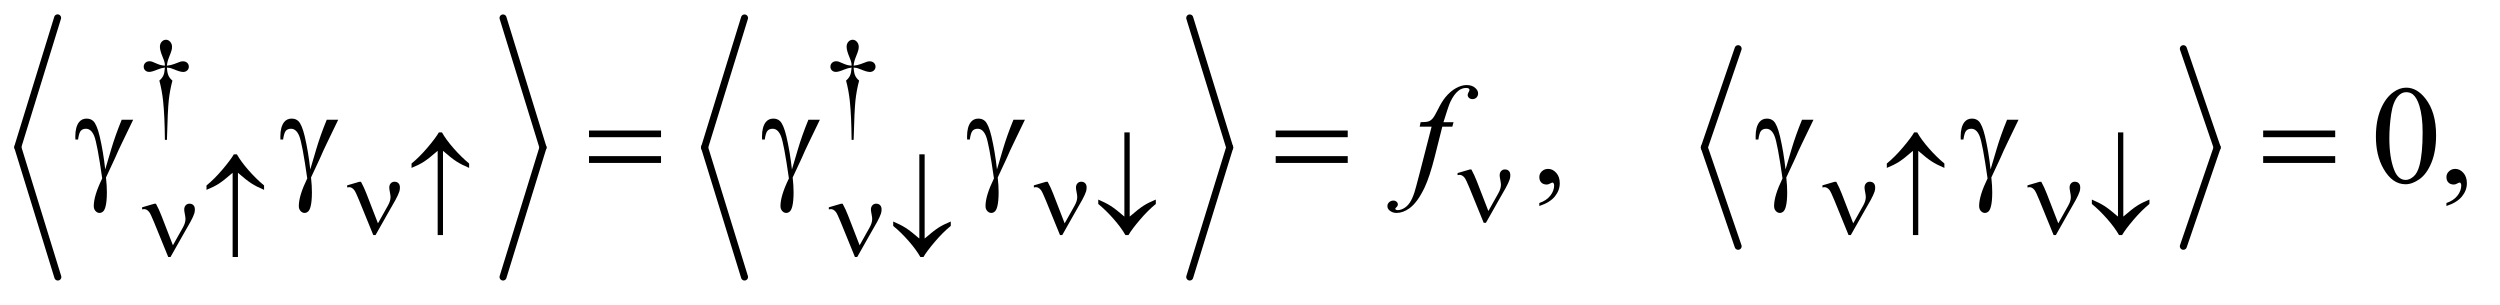 <?xml version="1.0" encoding="UTF-8"?>
<!DOCTYPE svg PUBLIC '-//W3C//DTD SVG 1.0//EN'
          'http://www.w3.org/TR/2001/REC-SVG-20010904/DTD/svg10.dtd'>
<svg stroke-dasharray="none" shape-rendering="auto" xmlns="http://www.w3.org/2000/svg" font-family="'Dialog'" text-rendering="auto" width="279" fill-opacity="1" color-interpolation="auto" color-rendering="auto" preserveAspectRatio="xMidYMid meet" font-size="12px" viewBox="0 0 279 34" fill="black" xmlns:xlink="http://www.w3.org/1999/xlink" stroke="black" image-rendering="auto" stroke-miterlimit="10" stroke-linecap="square" stroke-linejoin="miter" font-style="normal" stroke-width="1" height="34" stroke-dashoffset="0" font-weight="normal" stroke-opacity="1"
><!--Generated by the Batik Graphics2D SVG Generator--><defs id="genericDefs"
  /><g
  ><defs id="defs1"
    ><clipPath clipPathUnits="userSpaceOnUse" id="clipPath1"
      ><path d="M0.974 0.999 L177.837 0.999 L177.837 21.965 L0.974 21.965 L0.974 0.999 Z"
      /></clipPath
      ><clipPath clipPathUnits="userSpaceOnUse" id="clipPath2"
      ><path d="M31.104 32.002 L31.104 703.998 L5681.699 703.998 L5681.699 32.002 Z"
      /></clipPath
    ></defs
    ><g stroke-width="16" transform="scale(1.576,1.576) translate(-0.974,-0.999) matrix(0.031,0,0,0.031,0,0)" stroke-linejoin="round" stroke-linecap="round"
    ><line y2="368" fill="none" x1="163" clip-path="url(#clipPath2)" x2="72" y1="73"
    /></g
    ><g stroke-width="16" transform="matrix(0.049,0,0,0.049,-1.534,-1.573)" stroke-linejoin="round" stroke-linecap="round"
    ><line y2="663" fill="none" x1="72" clip-path="url(#clipPath2)" x2="163" y1="368"
    /></g
    ><g stroke-width="16" transform="matrix(0.049,0,0,0.049,-1.534,-1.573)" stroke-linejoin="round" stroke-linecap="round"
    ><line y2="368" fill="none" x1="1177" clip-path="url(#clipPath2)" x2="1268" y1="73"
    /></g
    ><g stroke-width="16" transform="matrix(0.049,0,0,0.049,-1.534,-1.573)" stroke-linejoin="round" stroke-linecap="round"
    ><line y2="663" fill="none" x1="1268" clip-path="url(#clipPath2)" x2="1177" y1="368"
    /></g
    ><g stroke-width="16" transform="matrix(0.049,0,0,0.049,-1.534,-1.573)" stroke-linejoin="round" stroke-linecap="round"
    ><line y2="368" fill="none" x1="1727" clip-path="url(#clipPath2)" x2="1636" y1="73"
    /></g
    ><g stroke-width="16" transform="matrix(0.049,0,0,0.049,-1.534,-1.573)" stroke-linejoin="round" stroke-linecap="round"
    ><line y2="663" fill="none" x1="1636" clip-path="url(#clipPath2)" x2="1727" y1="368"
    /></g
    ><g stroke-width="16" transform="matrix(0.049,0,0,0.049,-1.534,-1.573)" stroke-linejoin="round" stroke-linecap="round"
    ><line y2="368" fill="none" x1="2741" clip-path="url(#clipPath2)" x2="2832" y1="73"
    /></g
    ><g stroke-width="16" transform="matrix(0.049,0,0,0.049,-1.534,-1.573)" stroke-linejoin="round" stroke-linecap="round"
    ><line y2="663" fill="none" x1="2832" clip-path="url(#clipPath2)" x2="2741" y1="368"
    /></g
    ><g stroke-width="16" transform="matrix(0.049,0,0,0.049,-1.534,-1.573)" stroke-linejoin="round" stroke-linecap="round"
    ><line y2="368" fill="none" x1="3990" clip-path="url(#clipPath2)" x2="3913" y1="143"
    /></g
    ><g stroke-width="16" transform="matrix(0.049,0,0,0.049,-1.534,-1.573)" stroke-linejoin="round" stroke-linecap="round"
    ><line y2="593" fill="none" x1="3913" clip-path="url(#clipPath2)" x2="3990" y1="368"
    /></g
    ><g stroke-width="16" transform="matrix(0.049,0,0,0.049,-1.534,-1.573)" stroke-linejoin="round" stroke-linecap="round"
    ><line y2="368" fill="none" x1="5004" clip-path="url(#clipPath2)" x2="5081" y1="143"
    /></g
    ><g stroke-width="16" transform="matrix(0.049,0,0,0.049,-1.534,-1.573)" stroke-linejoin="round" stroke-linecap="round"
    ><line y2="593" fill="none" x1="5081" clip-path="url(#clipPath2)" x2="5004" y1="368"
    /></g
    ><g transform="matrix(0.049,0,0,0.049,-1.534,-1.573)"
    ><path d="M3421.125 512.75 L3444 472 Q3449.75 461.625 3449.75 453 Q3449.75 449.125 3448.5 442.875 Q3446.875 434.75 3446.875 431.5 Q3446.875 425.375 3450.25 421.688 Q3453.625 418 3458.75 418 Q3464.5 418 3467.812 421.438 Q3471.125 424.875 3471.125 431.125 Q3471.125 436 3469.875 440.125 Q3467.375 447.75 3461 459.5 L3442.625 491.75 L3415.625 539.5 L3410.5 539.5 L3378.125 460.125 Q3370.375 441.125 3367 436.875 Q3361.75 430.375 3355.625 430.375 Q3353.875 430.375 3351 431 L3351 426.25 L3378.75 418.125 L3382.5 418.125 Q3389.5 431 3395.125 445.625 L3421.125 512.75 Z" stroke="none" clip-path="url(#clipPath2)"
    /></g
    ><g transform="matrix(0.049,0,0,0.049,-1.534,-1.573)"
    ><path d="M892.125 540.75 L915 500 Q920.75 489.625 920.75 481 Q920.75 477.125 919.5 470.875 Q917.875 462.75 917.875 459.5 Q917.875 453.375 921.25 449.688 Q924.625 446 929.75 446 Q935.5 446 938.812 449.438 Q942.125 452.875 942.125 459.125 Q942.125 464 940.875 468.125 Q938.375 475.75 932 487.5 L913.625 519.75 L886.625 567.5 L881.5 567.5 L849.125 488.125 Q841.375 469.125 838 464.875 Q832.75 458.375 826.625 458.375 Q824.875 458.375 822 459 L822 454.25 L849.75 446.125 L853.5 446.125 Q860.5 459 866.125 473.625 L892.125 540.75 ZM1040.25 375.625 L1040.25 567.5 L1028.125 567.5 L1028.125 375.625 Q1007.625 393.5 996.438 400.625 Q985.25 407.75 968.625 414.5 L968.625 404.5 Q986.625 389.875 1005.062 368.125 Q1023.5 346.375 1030.875 333.625 L1037.875 333.625 Q1047.125 350.125 1064.375 369.812 Q1081.625 389.5 1099.75 404.5 L1099.75 414.5 Q1082.75 407.375 1071.062 399.875 Q1059.375 392.375 1040.25 375.625 ZM2456.125 540.75 L2479 500 Q2484.75 489.625 2484.75 481 Q2484.75 477.125 2483.5 470.875 Q2481.875 462.75 2481.875 459.5 Q2481.875 453.375 2485.25 449.688 Q2488.625 446 2493.75 446 Q2499.5 446 2502.812 449.438 Q2506.125 452.875 2506.125 459.125 Q2506.125 464 2504.875 468.125 Q2502.375 475.75 2496 487.5 L2477.625 519.75 L2450.625 567.5 L2445.5 567.5 L2413.125 488.125 Q2405.375 469.125 2402 464.875 Q2396.75 458.375 2390.625 458.375 Q2388.875 458.375 2386 459 L2386 454.25 L2413.75 446.125 L2417.5 446.125 Q2424.5 459 2430.125 473.625 L2456.125 540.75 ZM2592.125 525.375 L2592.125 333.625 L2604.25 333.625 L2604.25 525.375 Q2624.75 507.625 2635.938 500.5 Q2647.125 493.375 2663.75 486.625 L2663.75 496.625 Q2645.75 511.25 2627.25 533 Q2608.75 554.75 2601.5 567.5 L2594.5 567.5 Q2585.125 550.875 2567.938 531.188 Q2550.75 511.5 2532.625 496.625 L2532.625 486.625 Q2549.5 493.75 2561.25 501.25 Q2573 508.75 2592.125 525.375 ZM4252.125 540.75 L4275 500 Q4280.75 489.625 4280.75 481 Q4280.75 477.125 4279.5 470.875 Q4277.875 462.75 4277.875 459.5 Q4277.875 453.375 4281.25 449.688 Q4284.625 446 4289.75 446 Q4295.5 446 4298.812 449.438 Q4302.125 452.875 4302.125 459.125 Q4302.125 464 4300.875 468.125 Q4298.375 475.75 4292 487.5 L4273.625 519.75 L4246.625 567.5 L4241.5 567.5 L4209.125 488.125 Q4201.375 469.125 4198 464.875 Q4192.75 458.375 4186.625 458.375 Q4184.875 458.375 4182 459 L4182 454.25 L4209.75 446.125 L4213.5 446.125 Q4220.5 459 4226.125 473.625 L4252.125 540.75 ZM4400.25 375.625 L4400.25 567.5 L4388.125 567.5 L4388.125 375.625 Q4367.625 393.5 4356.438 400.625 Q4345.25 407.75 4328.625 414.5 L4328.625 404.5 Q4346.625 389.875 4365.062 368.125 Q4383.5 346.375 4390.875 333.625 L4397.875 333.625 Q4407.125 350.125 4424.375 369.812 Q4441.625 389.5 4459.75 404.5 L4459.75 414.5 Q4442.75 407.375 4431.062 399.875 Q4419.375 392.375 4400.25 375.625 ZM4719.125 540.75 L4742 500 Q4747.75 489.625 4747.75 481 Q4747.75 477.125 4746.5 470.875 Q4744.875 462.75 4744.875 459.5 Q4744.875 453.375 4748.25 449.688 Q4751.625 446 4756.75 446 Q4762.5 446 4765.812 449.438 Q4769.125 452.875 4769.125 459.125 Q4769.125 464 4767.875 468.125 Q4765.375 475.75 4759 487.5 L4740.625 519.75 L4713.625 567.5 L4708.5 567.5 L4676.125 488.125 Q4668.375 469.125 4665 464.875 Q4659.75 458.375 4653.625 458.375 Q4651.875 458.375 4649 459 L4649 454.25 L4676.75 446.125 L4680.5 446.125 Q4687.5 459 4693.125 473.625 L4719.125 540.75 ZM4855.125 525.375 L4855.125 333.625 L4867.25 333.625 L4867.25 525.375 Q4887.75 507.625 4898.938 500.5 Q4910.125 493.375 4926.75 486.625 L4926.75 496.625 Q4908.75 511.25 4890.25 533 Q4871.75 554.75 4864.5 567.5 L4857.5 567.5 Q4848.125 550.875 4830.938 531.188 Q4813.75 511.5 4795.625 496.625 L4795.625 486.625 Q4812.5 493.75 4824.25 501.25 Q4836 508.75 4855.125 525.375 Z" stroke="none" clip-path="url(#clipPath2)"
    /></g
    ><g transform="matrix(0.049,0,0,0.049,-1.534,-1.573)"
    ><path d="M425.125 590.75 L448 550 Q453.75 539.625 453.75 531 Q453.75 527.125 452.5 520.875 Q450.875 512.75 450.875 509.5 Q450.875 503.375 454.25 499.688 Q457.625 496 462.75 496 Q468.5 496 471.812 499.438 Q475.125 502.875 475.125 509.125 Q475.125 514 473.875 518.125 Q471.375 525.75 465 537.5 L446.625 569.75 L419.625 617.5 L414.5 617.5 L382.125 538.125 Q374.375 519.125 371 514.875 Q365.75 508.375 359.625 508.375 Q357.875 508.375 355 509 L355 504.25 L382.75 496.125 L386.5 496.125 Q393.5 509 399.125 523.625 L425.125 590.75 ZM573.25 425.625 L573.25 617.5 L561.125 617.5 L561.125 425.625 Q540.625 443.5 529.438 450.625 Q518.25 457.75 501.625 464.5 L501.625 454.5 Q519.625 439.875 538.062 418.125 Q556.5 396.375 563.875 383.625 L570.875 383.625 Q580.125 400.125 597.375 419.812 Q614.625 439.5 632.75 454.5 L632.75 464.5 Q615.75 457.375 604.062 449.875 Q592.375 442.375 573.25 425.625 ZM1989.125 590.75 L2012 550 Q2017.75 539.625 2017.75 531 Q2017.75 527.125 2016.5 520.875 Q2014.875 512.75 2014.875 509.5 Q2014.875 503.375 2018.25 499.688 Q2021.625 496 2026.75 496 Q2032.5 496 2035.812 499.438 Q2039.125 502.875 2039.125 509.125 Q2039.125 514 2037.875 518.125 Q2035.375 525.75 2029 537.5 L2010.625 569.75 L1983.625 617.5 L1978.5 617.5 L1946.125 538.125 Q1938.375 519.125 1935 514.875 Q1929.75 508.375 1923.625 508.375 Q1921.875 508.375 1919 509 L1919 504.25 L1946.75 496.125 L1950.5 496.125 Q1957.5 509 1963.125 523.625 L1989.125 590.75 ZM2125.125 575.375 L2125.125 383.625 L2137.25 383.625 L2137.25 575.375 Q2157.75 557.625 2168.938 550.5 Q2180.125 543.375 2196.75 536.625 L2196.75 546.625 Q2178.75 561.25 2160.25 583 Q2141.75 604.75 2134.5 617.5 L2127.5 617.5 Q2118.125 600.875 2100.938 581.188 Q2083.75 561.5 2065.625 546.625 L2065.625 536.625 Q2082.5 543.75 2094.25 551.25 Q2106 558.75 2125.125 575.375 Z" stroke="none" clip-path="url(#clipPath2)"
    /></g
    ><g transform="matrix(0.049,0,0,0.049,-1.534,-1.573)"
    ><path d="M308.469 304.875 L334.562 304.875 Q332.062 310.5 308.781 358.312 Q299.094 378.312 294.875 388.625 Q293 392.844 290.656 397.844 L272.688 436.281 Q273.781 446.281 274.25 454.719 Q274.719 463.156 274.719 470.031 Q274.719 491.281 271.594 502.844 Q269.406 510.969 265.812 514.016 Q262.219 517.062 258 517.062 Q252.844 517.062 248.859 512.688 Q244.875 508.312 244.875 501.438 Q244.875 489.406 249.719 473.703 Q254.562 458 264.094 438.469 Q252.688 358.469 245.891 341.906 Q239.094 325.344 227.062 325.344 Q219.719 325.344 215.5 329.797 Q211.281 334.25 209.094 349.875 L203 349.875 Q202.844 345.188 202.844 342.844 Q202.844 321.281 211.281 310.344 Q217.688 302.219 228.469 302.219 Q237.844 302.219 243.781 307.844 Q251.906 315.812 258.312 342.531 Q266.438 377.219 270.969 418 L284.719 371.594 Q293.938 340.344 308.469 304.875 ZM775.469 304.875 L801.562 304.875 Q799.062 310.5 775.781 358.312 Q766.094 378.312 761.875 388.625 Q760 392.844 757.656 397.844 L739.688 436.281 Q740.781 446.281 741.25 454.719 Q741.719 463.156 741.719 470.031 Q741.719 491.281 738.594 502.844 Q736.406 510.969 732.812 514.016 Q729.219 517.062 725 517.062 Q719.844 517.062 715.859 512.688 Q711.875 508.312 711.875 501.438 Q711.875 489.406 716.719 473.703 Q721.562 458 731.094 438.469 Q719.688 358.469 712.891 341.906 Q706.094 325.344 694.062 325.344 Q686.719 325.344 682.5 329.797 Q678.281 334.25 676.094 349.875 L670 349.875 Q669.844 345.188 669.844 342.844 Q669.844 321.281 678.281 310.344 Q684.688 302.219 695.469 302.219 Q704.844 302.219 710.781 307.844 Q718.906 315.812 725.312 342.531 Q733.438 377.219 737.969 418 L751.719 371.594 Q760.938 340.344 775.469 304.875 ZM1372.781 329.406 L1536.844 329.406 L1536.844 344.562 L1372.781 344.562 L1372.781 329.406 ZM1372.781 387.688 L1536.844 387.688 L1536.844 403.156 L1372.781 403.156 L1372.781 387.688 ZM1872.469 304.875 L1898.562 304.875 Q1896.062 310.5 1872.781 358.312 Q1863.094 378.312 1858.875 388.625 Q1857 392.844 1854.656 397.844 L1836.688 436.281 Q1837.781 446.281 1838.25 454.719 Q1838.719 463.156 1838.719 470.031 Q1838.719 491.281 1835.594 502.844 Q1833.406 510.969 1829.812 514.016 Q1826.219 517.062 1822 517.062 Q1816.844 517.062 1812.859 512.688 Q1808.875 508.312 1808.875 501.438 Q1808.875 489.406 1813.719 473.703 Q1818.562 458 1828.094 438.469 Q1816.688 358.469 1809.891 341.906 Q1803.094 325.344 1791.062 325.344 Q1783.719 325.344 1779.5 329.797 Q1775.281 334.25 1773.094 349.875 L1767 349.875 Q1766.844 345.188 1766.844 342.844 Q1766.844 321.281 1775.281 310.344 Q1781.688 302.219 1792.469 302.219 Q1801.844 302.219 1807.781 307.844 Q1815.906 315.812 1822.312 342.531 Q1830.438 377.219 1834.969 418 L1848.719 371.594 Q1857.938 340.344 1872.469 304.875 ZM2339.469 304.875 L2365.562 304.875 Q2363.062 310.5 2339.781 358.312 Q2330.094 378.312 2325.875 388.625 Q2324 392.844 2321.656 397.844 L2303.688 436.281 Q2304.781 446.281 2305.25 454.719 Q2305.719 463.156 2305.719 470.031 Q2305.719 491.281 2302.594 502.844 Q2300.406 510.969 2296.812 514.016 Q2293.219 517.062 2289 517.062 Q2283.844 517.062 2279.859 512.688 Q2275.875 508.312 2275.875 501.438 Q2275.875 489.406 2280.719 473.703 Q2285.562 458 2295.094 438.469 Q2283.688 358.469 2276.891 341.906 Q2270.094 325.344 2258.062 325.344 Q2250.719 325.344 2246.5 329.797 Q2242.281 334.25 2240.094 349.875 L2234 349.875 Q2233.844 345.188 2233.844 342.844 Q2233.844 321.281 2242.281 310.344 Q2248.688 302.219 2259.469 302.219 Q2268.844 302.219 2274.781 307.844 Q2282.906 315.812 2289.312 342.531 Q2297.438 377.219 2301.969 418 L2315.719 371.594 Q2324.938 340.344 2339.469 304.875 ZM2936.781 329.406 L3100.844 329.406 L3100.844 344.562 L2936.781 344.562 L2936.781 329.406 ZM2936.781 387.688 L3100.844 387.688 L3100.844 403.156 L2936.781 403.156 L2936.781 387.688 ZM4135.469 304.875 L4161.562 304.875 Q4159.062 310.5 4135.781 358.312 Q4126.094 378.312 4121.875 388.625 Q4120 392.844 4117.656 397.844 L4099.688 436.281 Q4100.781 446.281 4101.25 454.719 Q4101.719 463.156 4101.719 470.031 Q4101.719 491.281 4098.594 502.844 Q4096.406 510.969 4092.812 514.016 Q4089.219 517.062 4085 517.062 Q4079.844 517.062 4075.859 512.688 Q4071.875 508.312 4071.875 501.438 Q4071.875 489.406 4076.719 473.703 Q4081.562 458 4091.094 438.469 Q4079.688 358.469 4072.891 341.906 Q4066.094 325.344 4054.062 325.344 Q4046.719 325.344 4042.5 329.797 Q4038.281 334.25 4036.094 349.875 L4030 349.875 Q4029.844 345.188 4029.844 342.844 Q4029.844 321.281 4038.281 310.344 Q4044.688 302.219 4055.469 302.219 Q4064.844 302.219 4070.781 307.844 Q4078.906 315.812 4085.312 342.531 Q4093.438 377.219 4097.969 418 L4111.719 371.594 Q4120.938 340.344 4135.469 304.875 ZM4602.469 304.875 L4628.562 304.875 Q4626.062 310.5 4602.781 358.312 Q4593.094 378.312 4588.875 388.625 Q4587 392.844 4584.656 397.844 L4566.688 436.281 Q4567.781 446.281 4568.25 454.719 Q4568.719 463.156 4568.719 470.031 Q4568.719 491.281 4565.594 502.844 Q4563.406 510.969 4559.812 514.016 Q4556.219 517.062 4552 517.062 Q4546.844 517.062 4542.859 512.688 Q4538.875 508.312 4538.875 501.438 Q4538.875 489.406 4543.719 473.703 Q4548.562 458 4558.094 438.469 Q4546.688 358.469 4539.891 341.906 Q4533.094 325.344 4521.062 325.344 Q4513.719 325.344 4509.5 329.797 Q4505.281 334.25 4503.094 349.875 L4497 349.875 Q4496.844 345.188 4496.844 342.844 Q4496.844 321.281 4505.281 310.344 Q4511.688 302.219 4522.469 302.219 Q4531.844 302.219 4537.781 307.844 Q4545.906 315.812 4552.312 342.531 Q4560.438 377.219 4564.969 418 L4578.719 371.594 Q4587.938 340.344 4602.469 304.875 ZM5185.781 329.406 L5349.844 329.406 L5349.844 344.562 L5185.781 344.562 L5185.781 329.406 ZM5185.781 387.688 L5349.844 387.688 L5349.844 403.156 L5185.781 403.156 L5185.781 387.688 Z" stroke="none" clip-path="url(#clipPath2)"
    /></g
    ><g transform="matrix(0.049,0,0,0.049,-1.534,-1.573)"
    ><path d="M411.5 350.625 L406.875 350.625 Q406.375 296.125 402.875 262.875 Q400.25 238 394.25 215.625 Q400.625 210.125 403.375 204 Q406.125 197.875 406.875 186 Q398.75 186.875 390.375 190.375 Q377.25 195.875 371.25 195.875 Q365.625 195.875 362.125 192.5 Q358.625 189.125 358.625 184 Q358.625 178.75 362.312 175.188 Q366 171.625 371.5 171.625 Q374.625 171.625 377.25 172.375 Q378.625 172.75 390.375 177.875 Q397.875 181.125 406.875 181.625 Q406.75 176.5 406 173.875 Q405.125 170 402.25 163.125 Q395.5 147.125 395.5 138.875 Q395.5 131.625 399.625 127.125 Q403.75 122.625 409.5 122.625 Q414.75 122.625 418.938 127.312 Q423.125 132 423.125 138.875 Q423.125 142.625 422.125 146.375 Q420.875 151.25 416.438 162.062 Q412 172.875 411.5 181.625 Q420.375 180.875 428 177.875 Q440.375 173 442.375 172.5 Q445.125 171.75 448 171.75 Q454 171.75 457.688 175.25 Q461.375 178.75 461.375 184 Q461.375 189 457.688 192.5 Q454 196 448.5 196 Q441.625 196 427.875 190.125 Q421.875 187.625 419.25 187 Q416.625 186.375 411.5 186 Q412.125 197.75 414.938 204.125 Q417.75 210.5 424 215.625 Q418 238.5 415.625 261.062 Q413.25 283.625 411.5 350.625 ZM1975.5 350.625 L1970.875 350.625 Q1970.375 296.125 1966.875 262.875 Q1964.25 238 1958.25 215.625 Q1964.625 210.125 1967.375 204 Q1970.125 197.875 1970.875 186 Q1962.75 186.875 1954.375 190.375 Q1941.25 195.875 1935.25 195.875 Q1929.625 195.875 1926.125 192.5 Q1922.625 189.125 1922.625 184 Q1922.625 178.75 1926.312 175.188 Q1930 171.625 1935.5 171.625 Q1938.625 171.625 1941.25 172.375 Q1942.625 172.75 1954.375 177.875 Q1961.875 181.125 1970.875 181.625 Q1970.75 176.5 1970 173.875 Q1969.125 170 1966.25 163.125 Q1959.5 147.125 1959.5 138.875 Q1959.5 131.625 1963.625 127.125 Q1967.75 122.625 1973.5 122.625 Q1978.75 122.625 1982.938 127.312 Q1987.125 132 1987.125 138.875 Q1987.125 142.625 1986.125 146.375 Q1984.875 151.25 1980.438 162.062 Q1976 172.875 1975.5 181.625 Q1984.375 180.875 1992 177.875 Q2004.375 173 2006.375 172.5 Q2009.125 171.75 2012 171.75 Q2018 171.75 2021.688 175.25 Q2025.375 178.75 2025.375 184 Q2025.375 189 2021.688 192.5 Q2018 196 2012.5 196 Q2005.625 196 1991.875 190.125 Q1985.875 187.625 1983.25 187 Q1980.625 186.375 1975.5 186 Q1976.125 197.75 1978.938 204.125 Q1981.75 210.5 1988 215.625 Q1982 238.5 1979.625 261.062 Q1977.25 283.625 1975.5 350.625 Z" stroke="none" clip-path="url(#clipPath2)"
    /></g
    ><g transform="matrix(0.049,0,0,0.049,-1.534,-1.573)"
    ><path d="M3537.188 501.281 L3537.188 494.406 Q3553.281 489.094 3562.109 477.922 Q3570.938 466.75 3570.938 454.25 Q3570.938 451.281 3569.531 449.25 Q3568.438 447.844 3567.344 447.844 Q3565.625 447.844 3559.844 450.969 Q3557.031 452.375 3553.906 452.375 Q3546.25 452.375 3541.719 447.844 Q3537.188 443.312 3537.188 435.344 Q3537.188 427.688 3543.047 422.219 Q3548.906 416.75 3557.344 416.75 Q3567.656 416.75 3575.703 425.734 Q3583.75 434.719 3583.75 449.562 Q3583.75 465.656 3572.578 479.484 Q3561.406 493.312 3537.188 501.281 ZM5442.562 343.312 Q5442.562 307.062 5453.5 280.891 Q5464.438 254.719 5482.562 241.906 Q5496.625 231.75 5511.625 231.75 Q5536 231.75 5555.375 256.594 Q5579.594 287.375 5579.594 340.031 Q5579.594 376.906 5568.969 402.688 Q5558.344 428.469 5541.859 440.109 Q5525.375 451.75 5510.062 451.75 Q5479.75 451.75 5459.594 415.969 Q5442.562 385.812 5442.562 343.312 ZM5473.188 347.219 Q5473.188 390.969 5483.969 418.625 Q5492.875 441.906 5510.531 441.906 Q5518.969 441.906 5528.031 434.328 Q5537.094 426.75 5541.781 408.938 Q5548.969 382.062 5548.969 333.156 Q5548.969 296.906 5541.469 272.688 Q5535.844 254.719 5526.938 247.219 Q5520.531 242.062 5511.469 242.062 Q5500.844 242.062 5492.562 251.594 Q5481.312 264.562 5477.25 292.375 Q5473.188 320.188 5473.188 347.219 ZM5603.188 501.281 L5603.188 494.406 Q5619.281 489.094 5628.109 477.922 Q5636.938 466.75 5636.938 454.25 Q5636.938 451.281 5635.531 449.25 Q5634.438 447.844 5633.344 447.844 Q5631.625 447.844 5625.844 450.969 Q5623.031 452.375 5619.906 452.375 Q5612.25 452.375 5607.719 447.844 Q5603.188 443.312 5603.188 435.344 Q5603.188 427.688 5609.047 422.219 Q5614.906 416.75 5623.344 416.75 Q5633.656 416.75 5641.703 425.734 Q5649.75 434.719 5649.75 449.562 Q5649.75 465.656 5638.578 479.484 Q5627.406 493.312 5603.188 501.281 Z" stroke="none" clip-path="url(#clipPath2)"
    /></g
    ><g transform="matrix(0.049,0,0,0.049,-1.534,-1.573)"
    ><path d="M3341.844 310.344 L3339.031 320.656 L3316.219 320.656 L3299.031 388.938 Q3287.625 434.094 3276.062 458.781 Q3259.656 493.625 3240.75 506.906 Q3226.375 517.062 3212 517.062 Q3202.625 517.062 3196.062 511.438 Q3191.219 507.531 3191.219 501.281 Q3191.219 496.281 3195.203 492.609 Q3199.188 488.938 3204.969 488.938 Q3209.188 488.938 3212.078 491.594 Q3214.969 494.25 3214.969 497.688 Q3214.969 501.125 3211.688 504.094 Q3209.188 506.281 3209.188 507.375 Q3209.188 508.781 3210.281 509.562 Q3211.688 510.656 3214.656 510.656 Q3221.375 510.656 3228.797 506.438 Q3236.219 502.219 3242 493.859 Q3247.781 485.5 3252.938 469.719 Q3255.125 463.156 3264.656 426.438 L3291.844 320.656 L3264.656 320.656 L3266.844 310.344 Q3279.812 310.344 3284.969 308.547 Q3290.125 306.75 3294.422 301.672 Q3298.719 296.594 3305.594 282.688 Q3314.812 263.938 3323.25 253.625 Q3334.812 239.719 3347.547 232.766 Q3360.281 225.812 3371.531 225.812 Q3383.406 225.812 3390.594 231.828 Q3397.781 237.844 3397.781 244.875 Q3397.781 250.344 3394.188 254.094 Q3390.594 257.844 3384.969 257.844 Q3380.125 257.844 3377.078 255.031 Q3374.031 252.219 3374.031 248.312 Q3374.031 245.812 3376.062 242.141 Q3378.094 238.469 3378.094 237.219 Q3378.094 235.031 3376.688 233.938 Q3374.656 232.375 3370.75 232.375 Q3360.906 232.375 3353.094 238.625 Q3342.625 246.906 3334.344 264.562 Q3330.125 273.781 3318.875 310.344 L3341.844 310.344 Z" stroke="none" clip-path="url(#clipPath2)"
    /></g
  ></g
></svg
>

